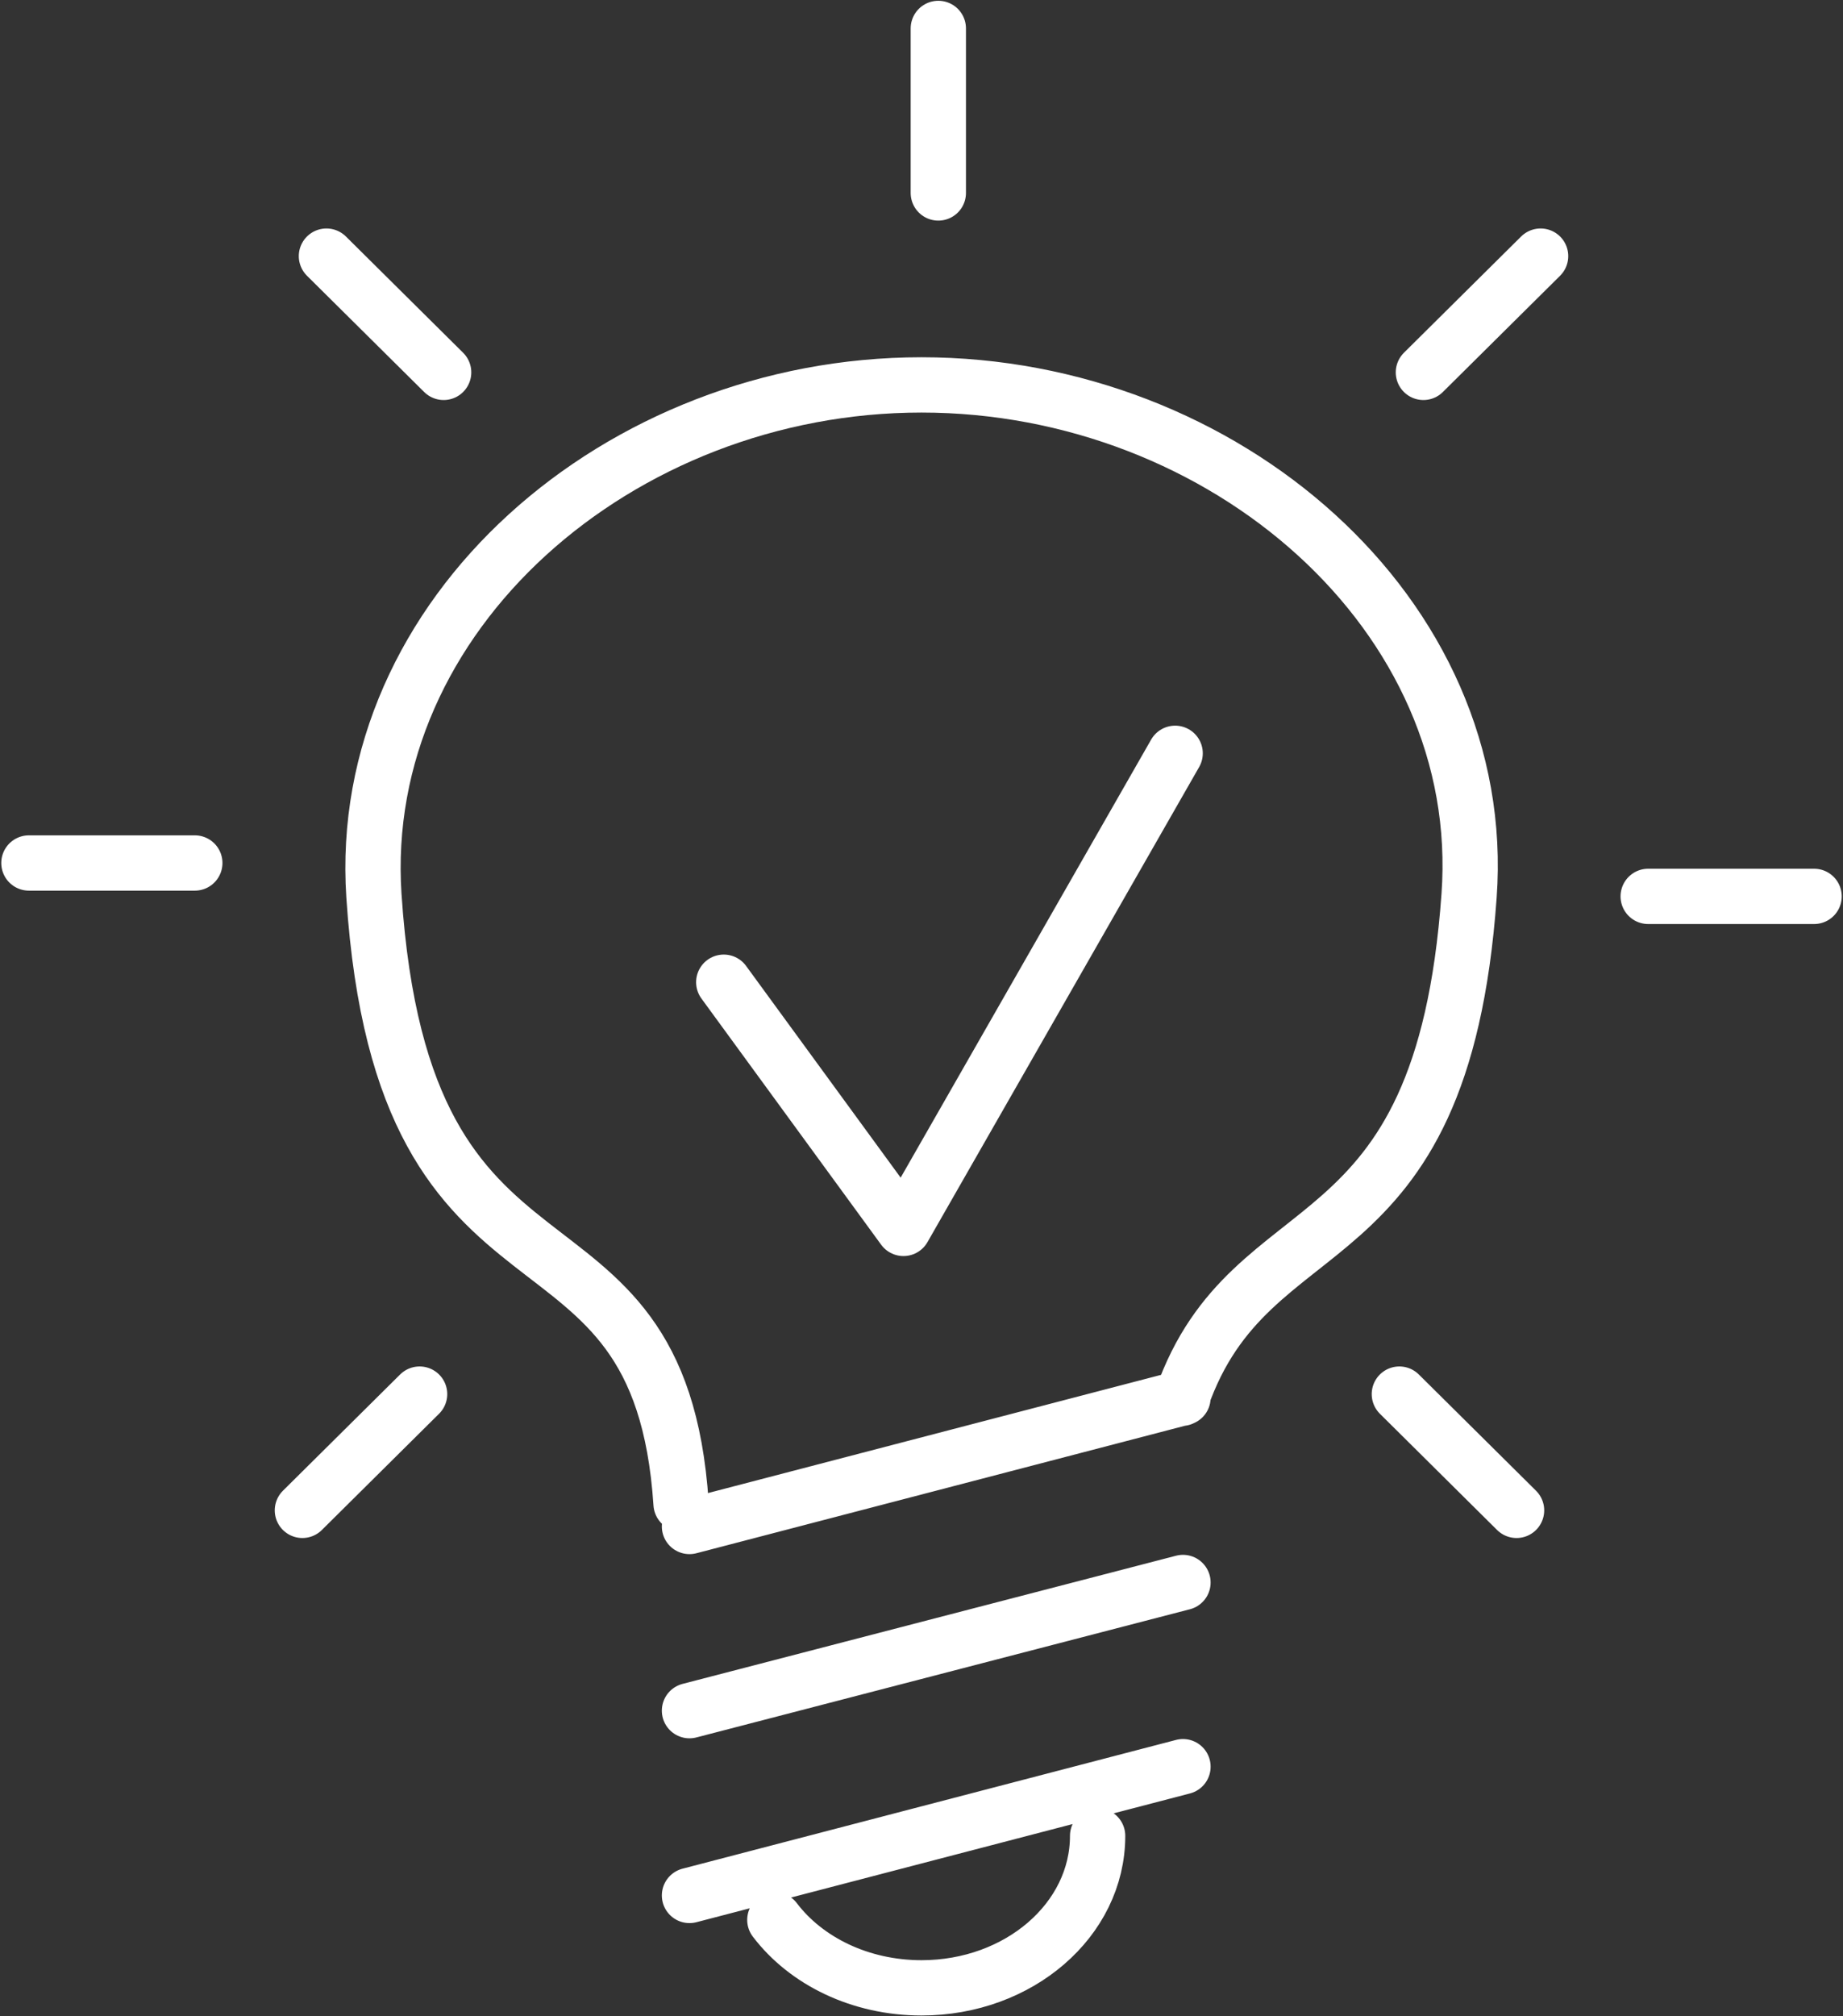 <svg width="64" height="70" viewBox="0 0 64 70" fill="none" xmlns="http://www.w3.org/2000/svg">
<rect x="0" y="0" width="64" height="70" fill="#333333" stroke="none"/>
<path d="M23.651 52.208C22.899 40.805 14.008 46.579 12.985 31.099C12.338 21.331 21.501 13.363 32 13.363C42.499 13.363 51.725 21.331 51.015 31.099C50.076 44.303 43.459 41.633 41.038 48.545M23.943 65.805L41.08 61.335M23.943 59.39L41.08 54.94M23.943 52.995L41.08 48.525M38.116 63.736C38.116 66.654 35.381 69.013 32 69.013C29.871 69.013 27.992 68.082 26.907 66.654M32.584 0.987V6.699M53.499 8.892L49.429 12.928M62.996 31.12H57.235M52.664 52.436L48.594 48.4M11.336 8.892L15.406 12.928M1.004 29.961H6.765M10.501 52.436L14.571 48.4M25.133 34.1L31.374 42.647L40.808 26.153" stroke="white" stroke-width="1.92" stroke-linecap="round" stroke-linejoin="round"/>
</svg>
